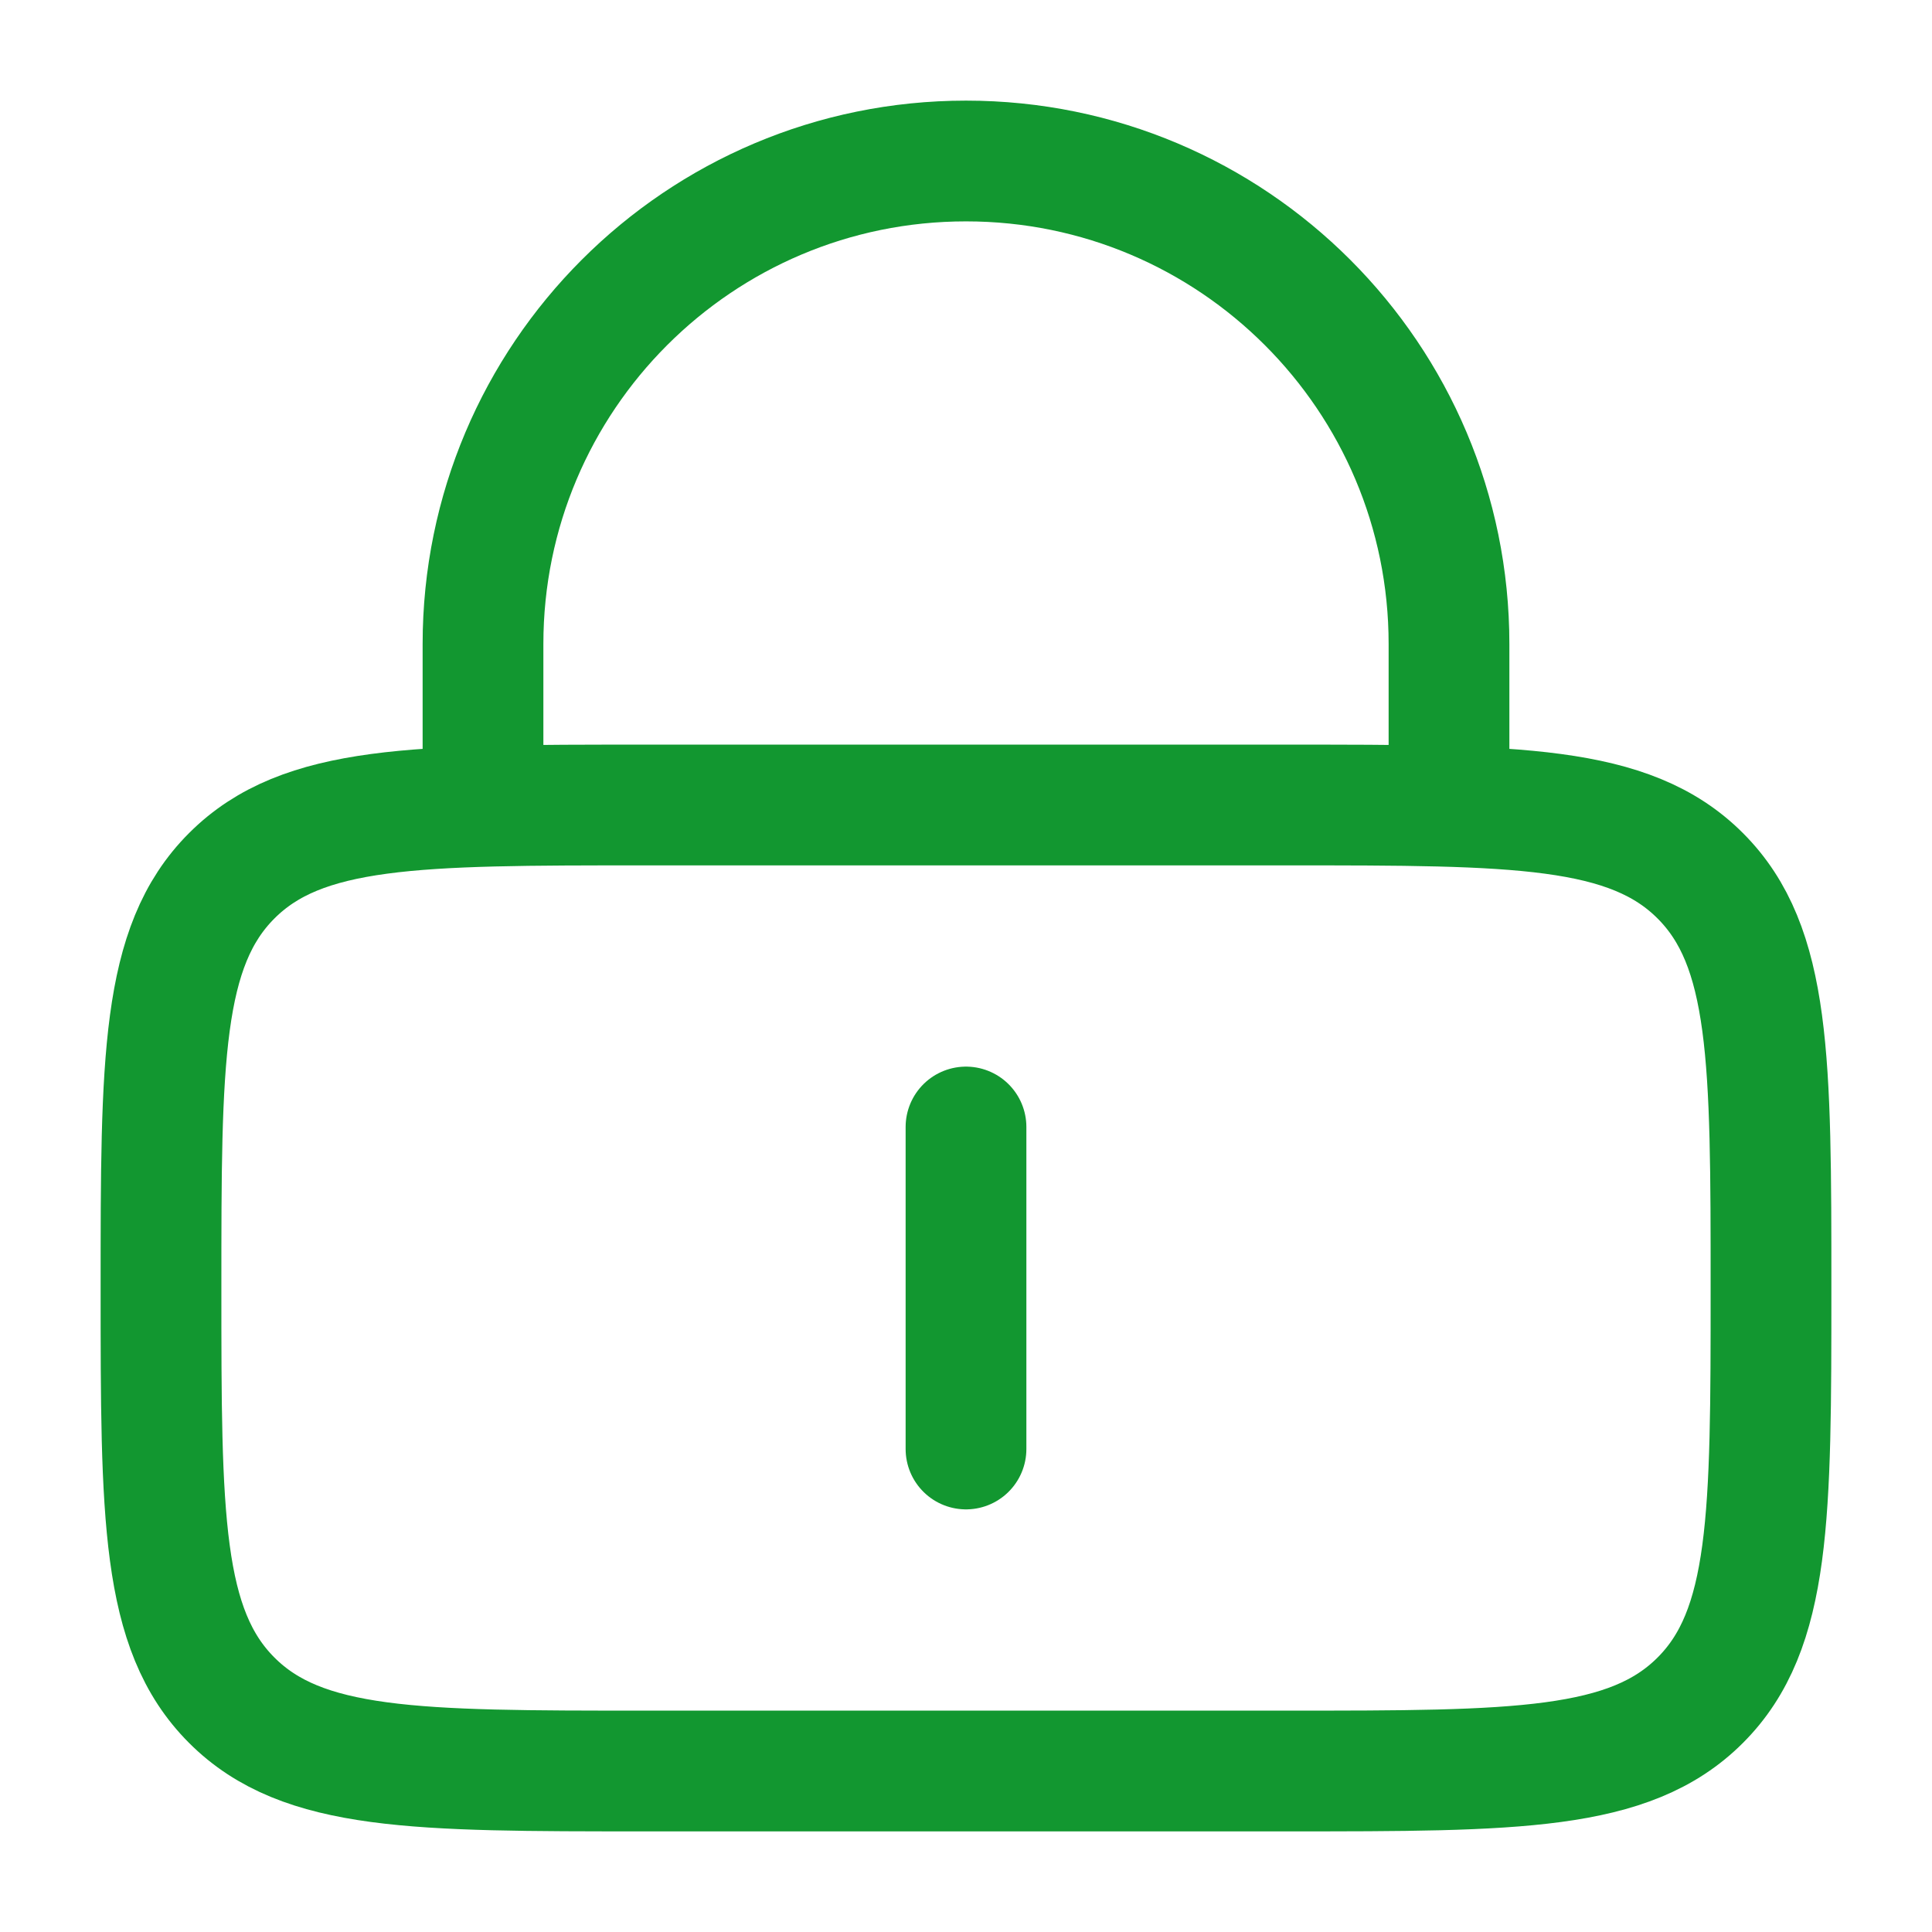 <svg width="24" height="24" viewBox="0 0 24 24" fill="none" xmlns="http://www.w3.org/2000/svg">
<path d="M2 16C2 13.172 2 11.757 2.879 10.879C3.757 10 5.172 10 8 10H16C18.828 10 20.243 10 21.121 10.879C22 11.757 22 13.172 22 16C22 18.828 22 20.243 21.121 21.121C20.243 22 18.828 22 16 22H8C5.172 22 3.757 22 2.879 21.121C2 20.243 2 18.828 2 16Z" stroke="#129730" stroke-width="1.5"/>
<path d="M12 14V18" stroke="#129730" stroke-width="1.5" stroke-linecap="round"/>
<path d="M6 10V8C6 4.686 8.686 2 12 2C15.314 2 18 4.686 18 8V10" stroke="#129730" stroke-width="1.5" stroke-linecap="round"/>
</svg>
